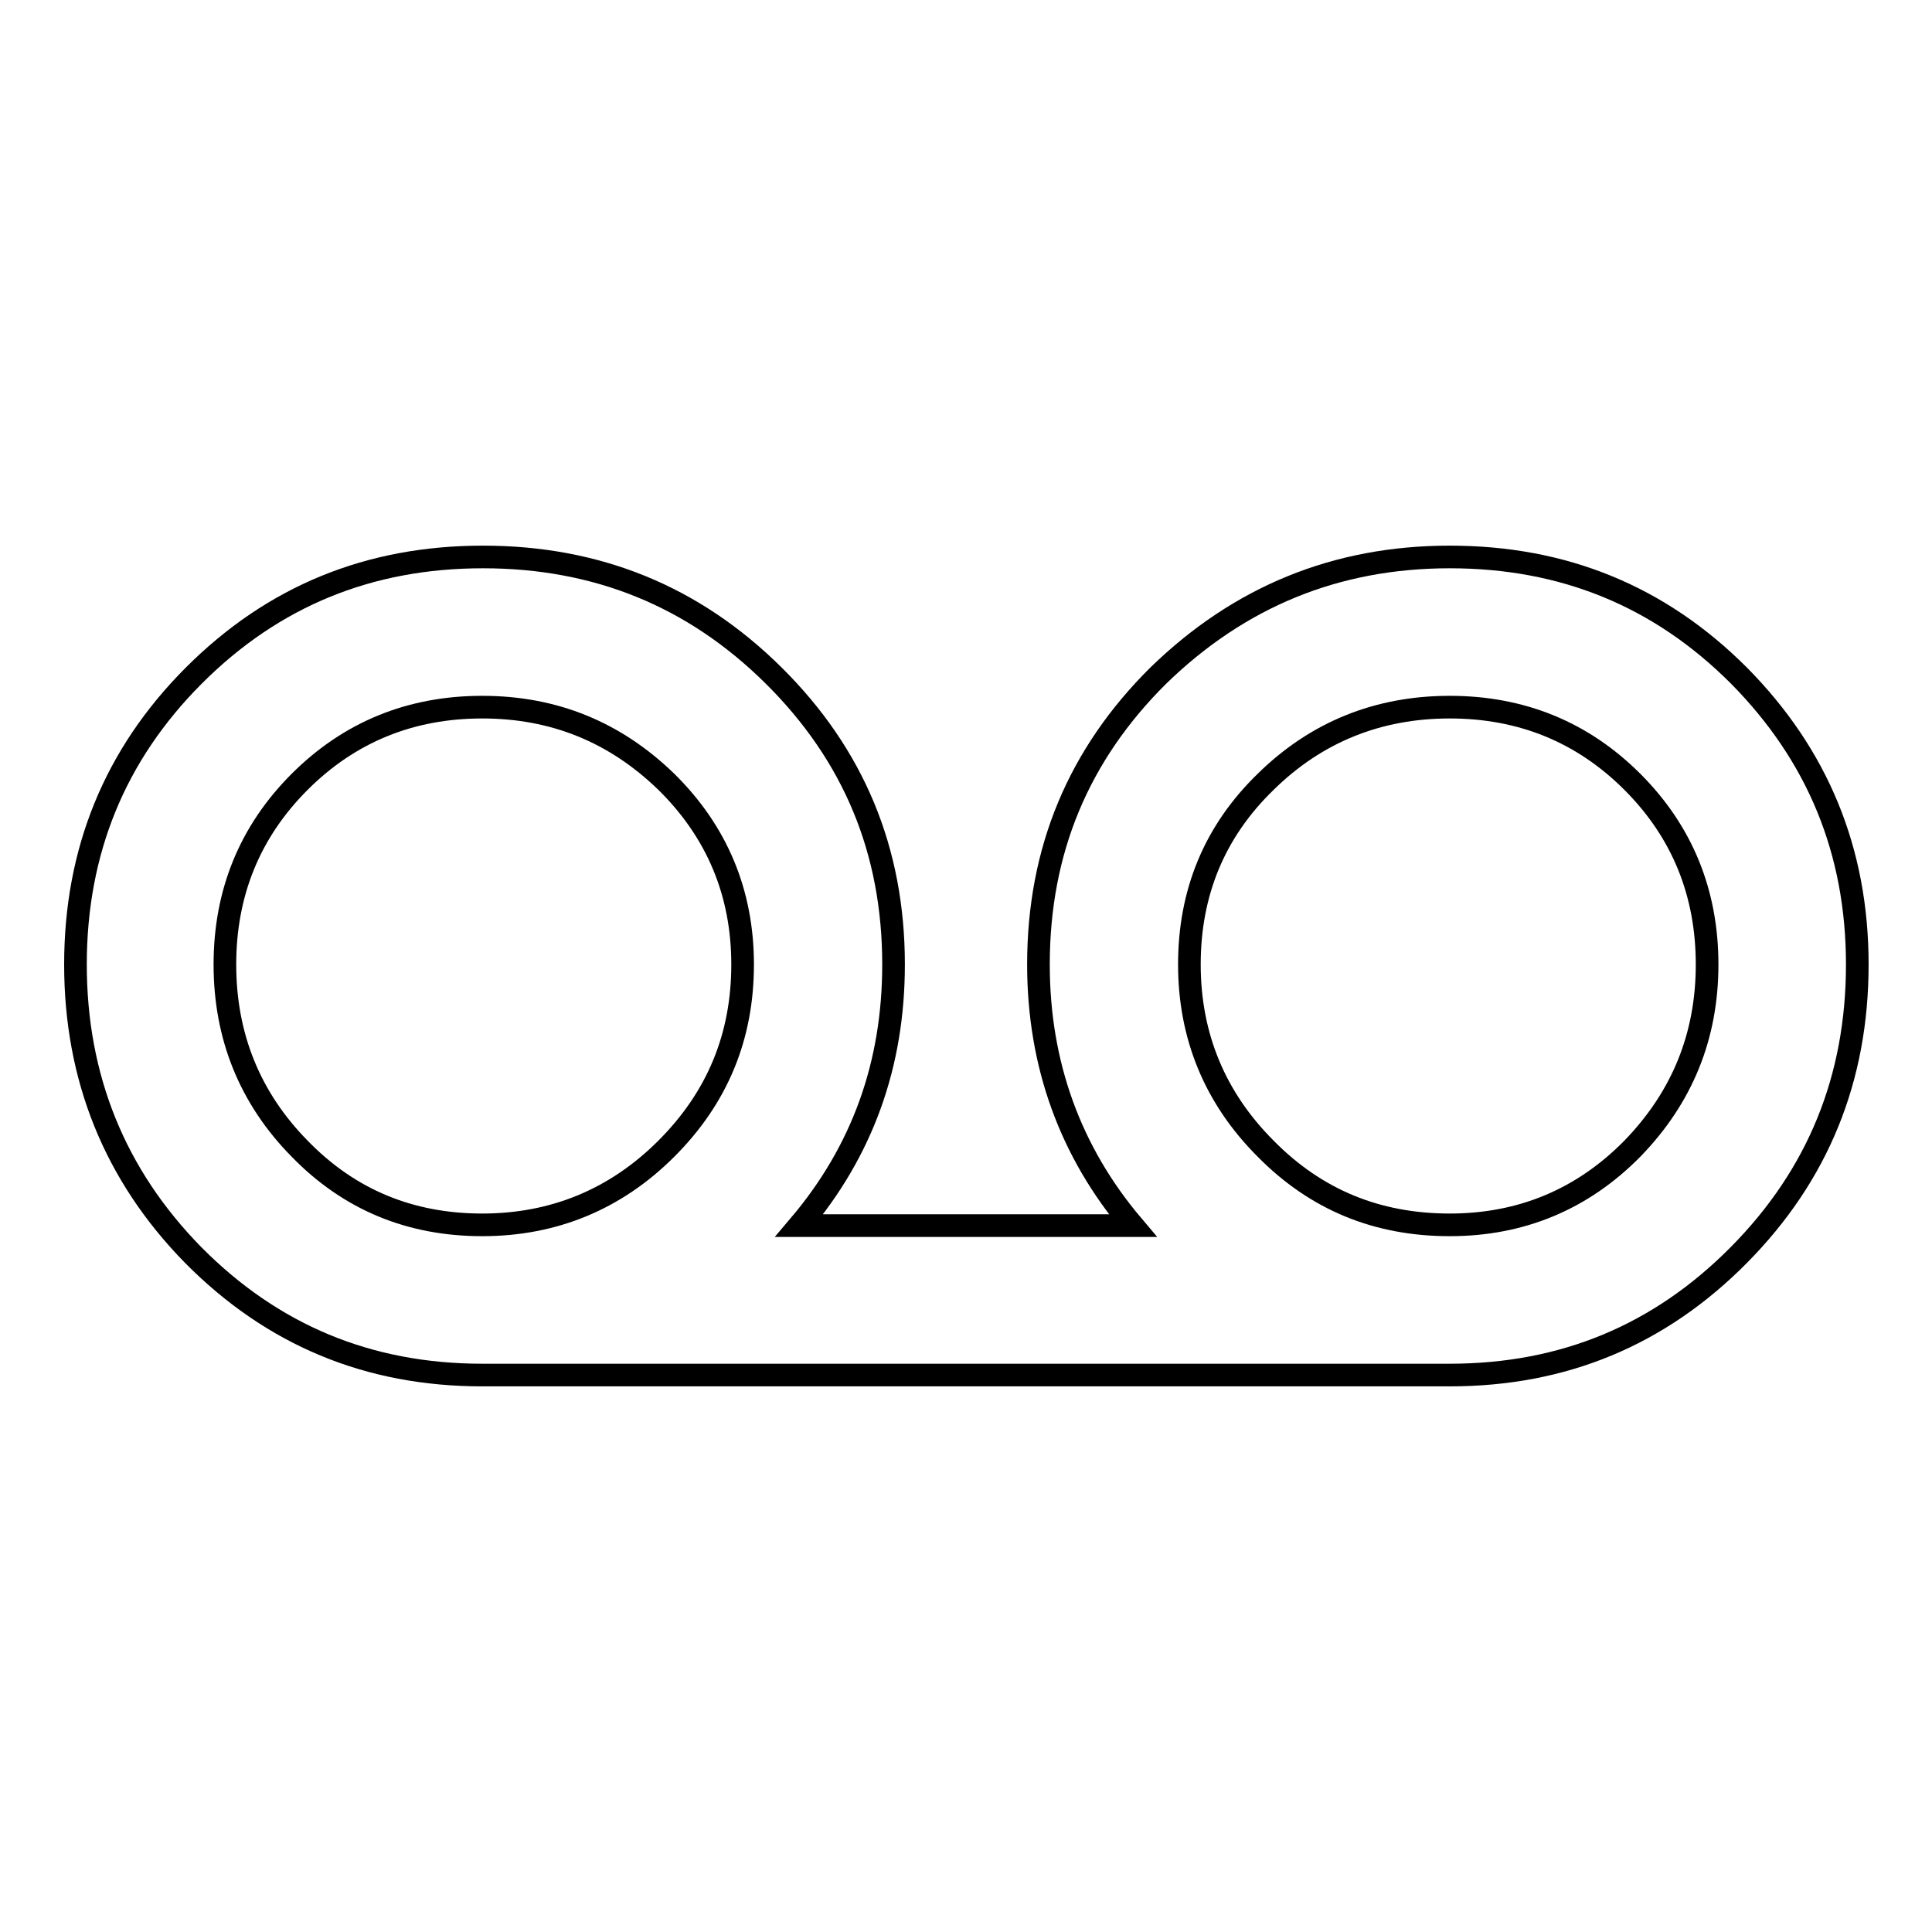 <?xml version="1.0" encoding="utf-8"?>
<!-- Svg Vector Icons : http://www.onlinewebfonts.com/icon -->
<!DOCTYPE svg PUBLIC "-//W3C//DTD SVG 1.1//EN" "http://www.w3.org/Graphics/SVG/1.1/DTD/svg11.dtd">
<svg version="1.1" xmlns="http://www.w3.org/2000/svg" xmlns:xlink="http://www.w3.org/1999/xlink" x="0px" y="0px" viewBox="0 0 256 256" enable-background="new 0 0 256 256" xml:space="preserve">
<g><g><path stroke-width="3" fill-opacity="0" stroke="#000000"  d="M192.1,162.3c9.5,0,17.6-3.4,24.2-10.1c6.6-6.8,9.9-14.9,9.9-24.4c0-9.5-3.3-17.6-9.9-24.2c-6.6-6.6-14.7-9.9-24.2-9.9c-9.5,0-17.7,3.3-24.4,9.9c-6.8,6.6-10.1,14.7-10.1,24.2c0,9.5,3.4,17.7,10.1,24.4C174.4,159,182.5,162.3,192.1,162.3z M63.9,162.3c9.5,0,17.7-3.4,24.4-10.1c6.8-6.8,10.1-14.9,10.1-24.4c0-9.5-3.4-17.6-10.1-24.2c-6.8-6.6-14.9-9.9-24.4-9.9c-9.5,0-17.6,3.3-24.2,9.9c-6.6,6.6-9.9,14.7-9.9,24.2c0,9.5,3.3,17.7,9.9,24.4C46.3,159,54.4,162.3,63.9,162.3z M192.1,73.8c15.1,0,27.8,5.2,38.3,15.7c10.4,10.5,15.7,23.2,15.7,38.3c0,15.1-5.2,27.9-15.7,38.5c-10.5,10.6-23.2,15.9-38.3,15.9H63.9c-15.1,0-27.8-5.3-38.3-15.9C15.2,155.7,10,142.8,10,127.8s5.2-27.8,15.7-38.3c10.5-10.5,23.2-15.7,38.3-15.7s27.9,5.2,38.5,15.7c10.6,10.5,15.9,23.2,15.9,38.3c0,13.2-4.1,24.7-12.5,34.6h44.2c-8.3-9.8-12.5-21.4-12.5-34.6c0-15.1,5.3-27.8,15.9-38.3C164.2,79.1,177,73.8,192.1,73.8L192.1,73.8z"/></g></g>
</svg>